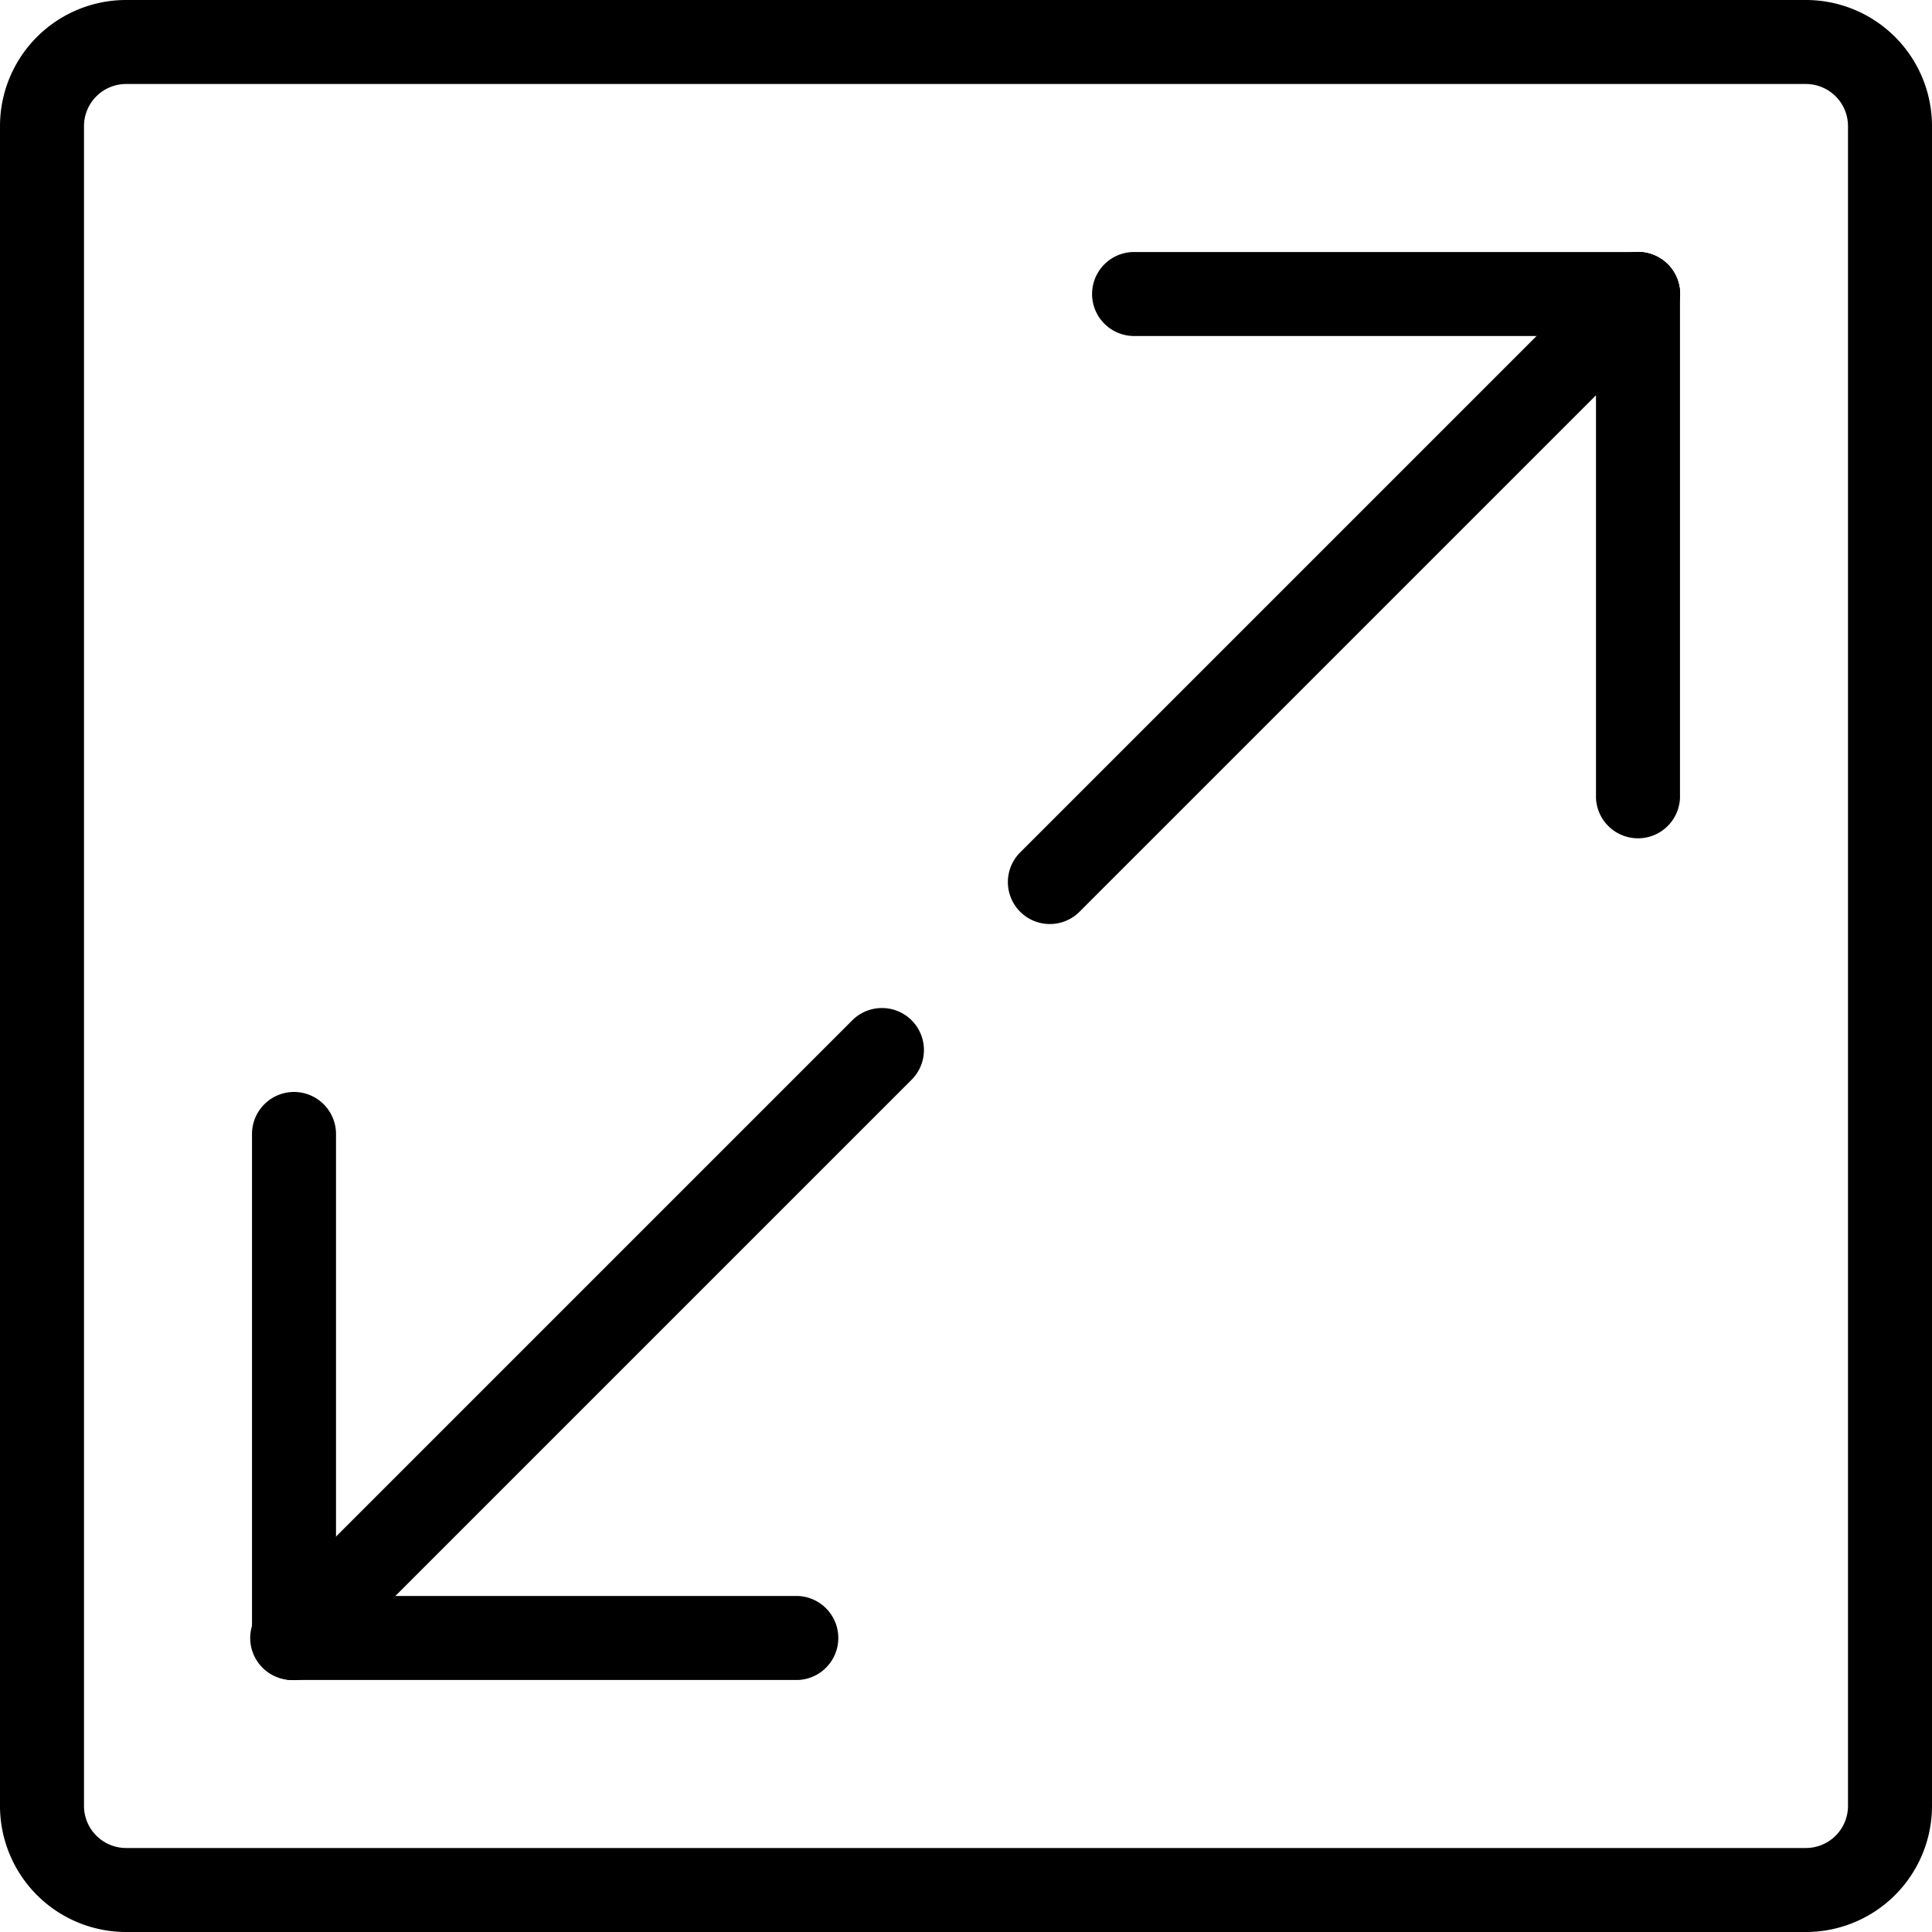 <svg xmlns="http://www.w3.org/2000/svg" width="25" height="25" viewBox="0 0 25 25"><g transform="translate(-395 -1057.5)"><g transform="translate(395 1057.5)"><g transform="translate(13.043 3.262)"><path d="M264.531,64.175a.544.544,0,0,0-.769,0l-7.609,7.609a.543.543,0,0,0,.768.768l7.609-7.609A.544.544,0,0,0,264.531,64.175Z" transform="translate(-255.995 -64.016)"/></g><g transform="translate(20.652 3.261)"><path d="M405.877,64a.544.544,0,0,0-.544.544v6.522a.544.544,0,0,0,1.087,0V64.544A.544.544,0,0,0,405.877,64Z" transform="translate(-405.333 -64)"/></g><g transform="translate(14.13 3.261)"><path d="M284.4,64h-6.522a.543.543,0,1,0,0,1.087H284.4a.543.543,0,1,0,0-1.087Z" transform="translate(-277.333 -64)"/></g><g transform="translate(3.261 13.044)"><path d="M72.531,256.175a.544.544,0,0,0-.769,0l-7.609,7.609a.543.543,0,0,0,.768.769l7.609-7.609A.544.544,0,0,0,72.531,256.175Z" transform="translate(-63.995 -256.016)"/></g><g transform="translate(3.261 14.13)"><path d="M64.544,277.333a.544.544,0,0,0-.544.544V284.4a.543.543,0,1,0,1.087,0v-6.522A.544.544,0,0,0,64.544,277.333Z" transform="translate(-64 -277.333)"/></g><g transform="translate(3.261 20.652)"><path d="M71.065,405.333H64.544a.544.544,0,1,0,0,1.087h6.522a.544.544,0,0,0,0-1.087Z" transform="translate(-64 -405.333)"/></g><path d="M23.37,0H1.63A1.632,1.632,0,0,0,0,1.63V23.37A1.632,1.632,0,0,0,1.63,25H23.37A1.632,1.632,0,0,0,25,23.37V1.63A1.632,1.632,0,0,0,23.37,0Zm.543,23.37a.545.545,0,0,1-.543.543H1.63a.545.545,0,0,1-.543-.543V1.63a.545.545,0,0,1,.543-.543H23.37a.545.545,0,0,1,.543.543V23.37Z"/></g></g></svg>
